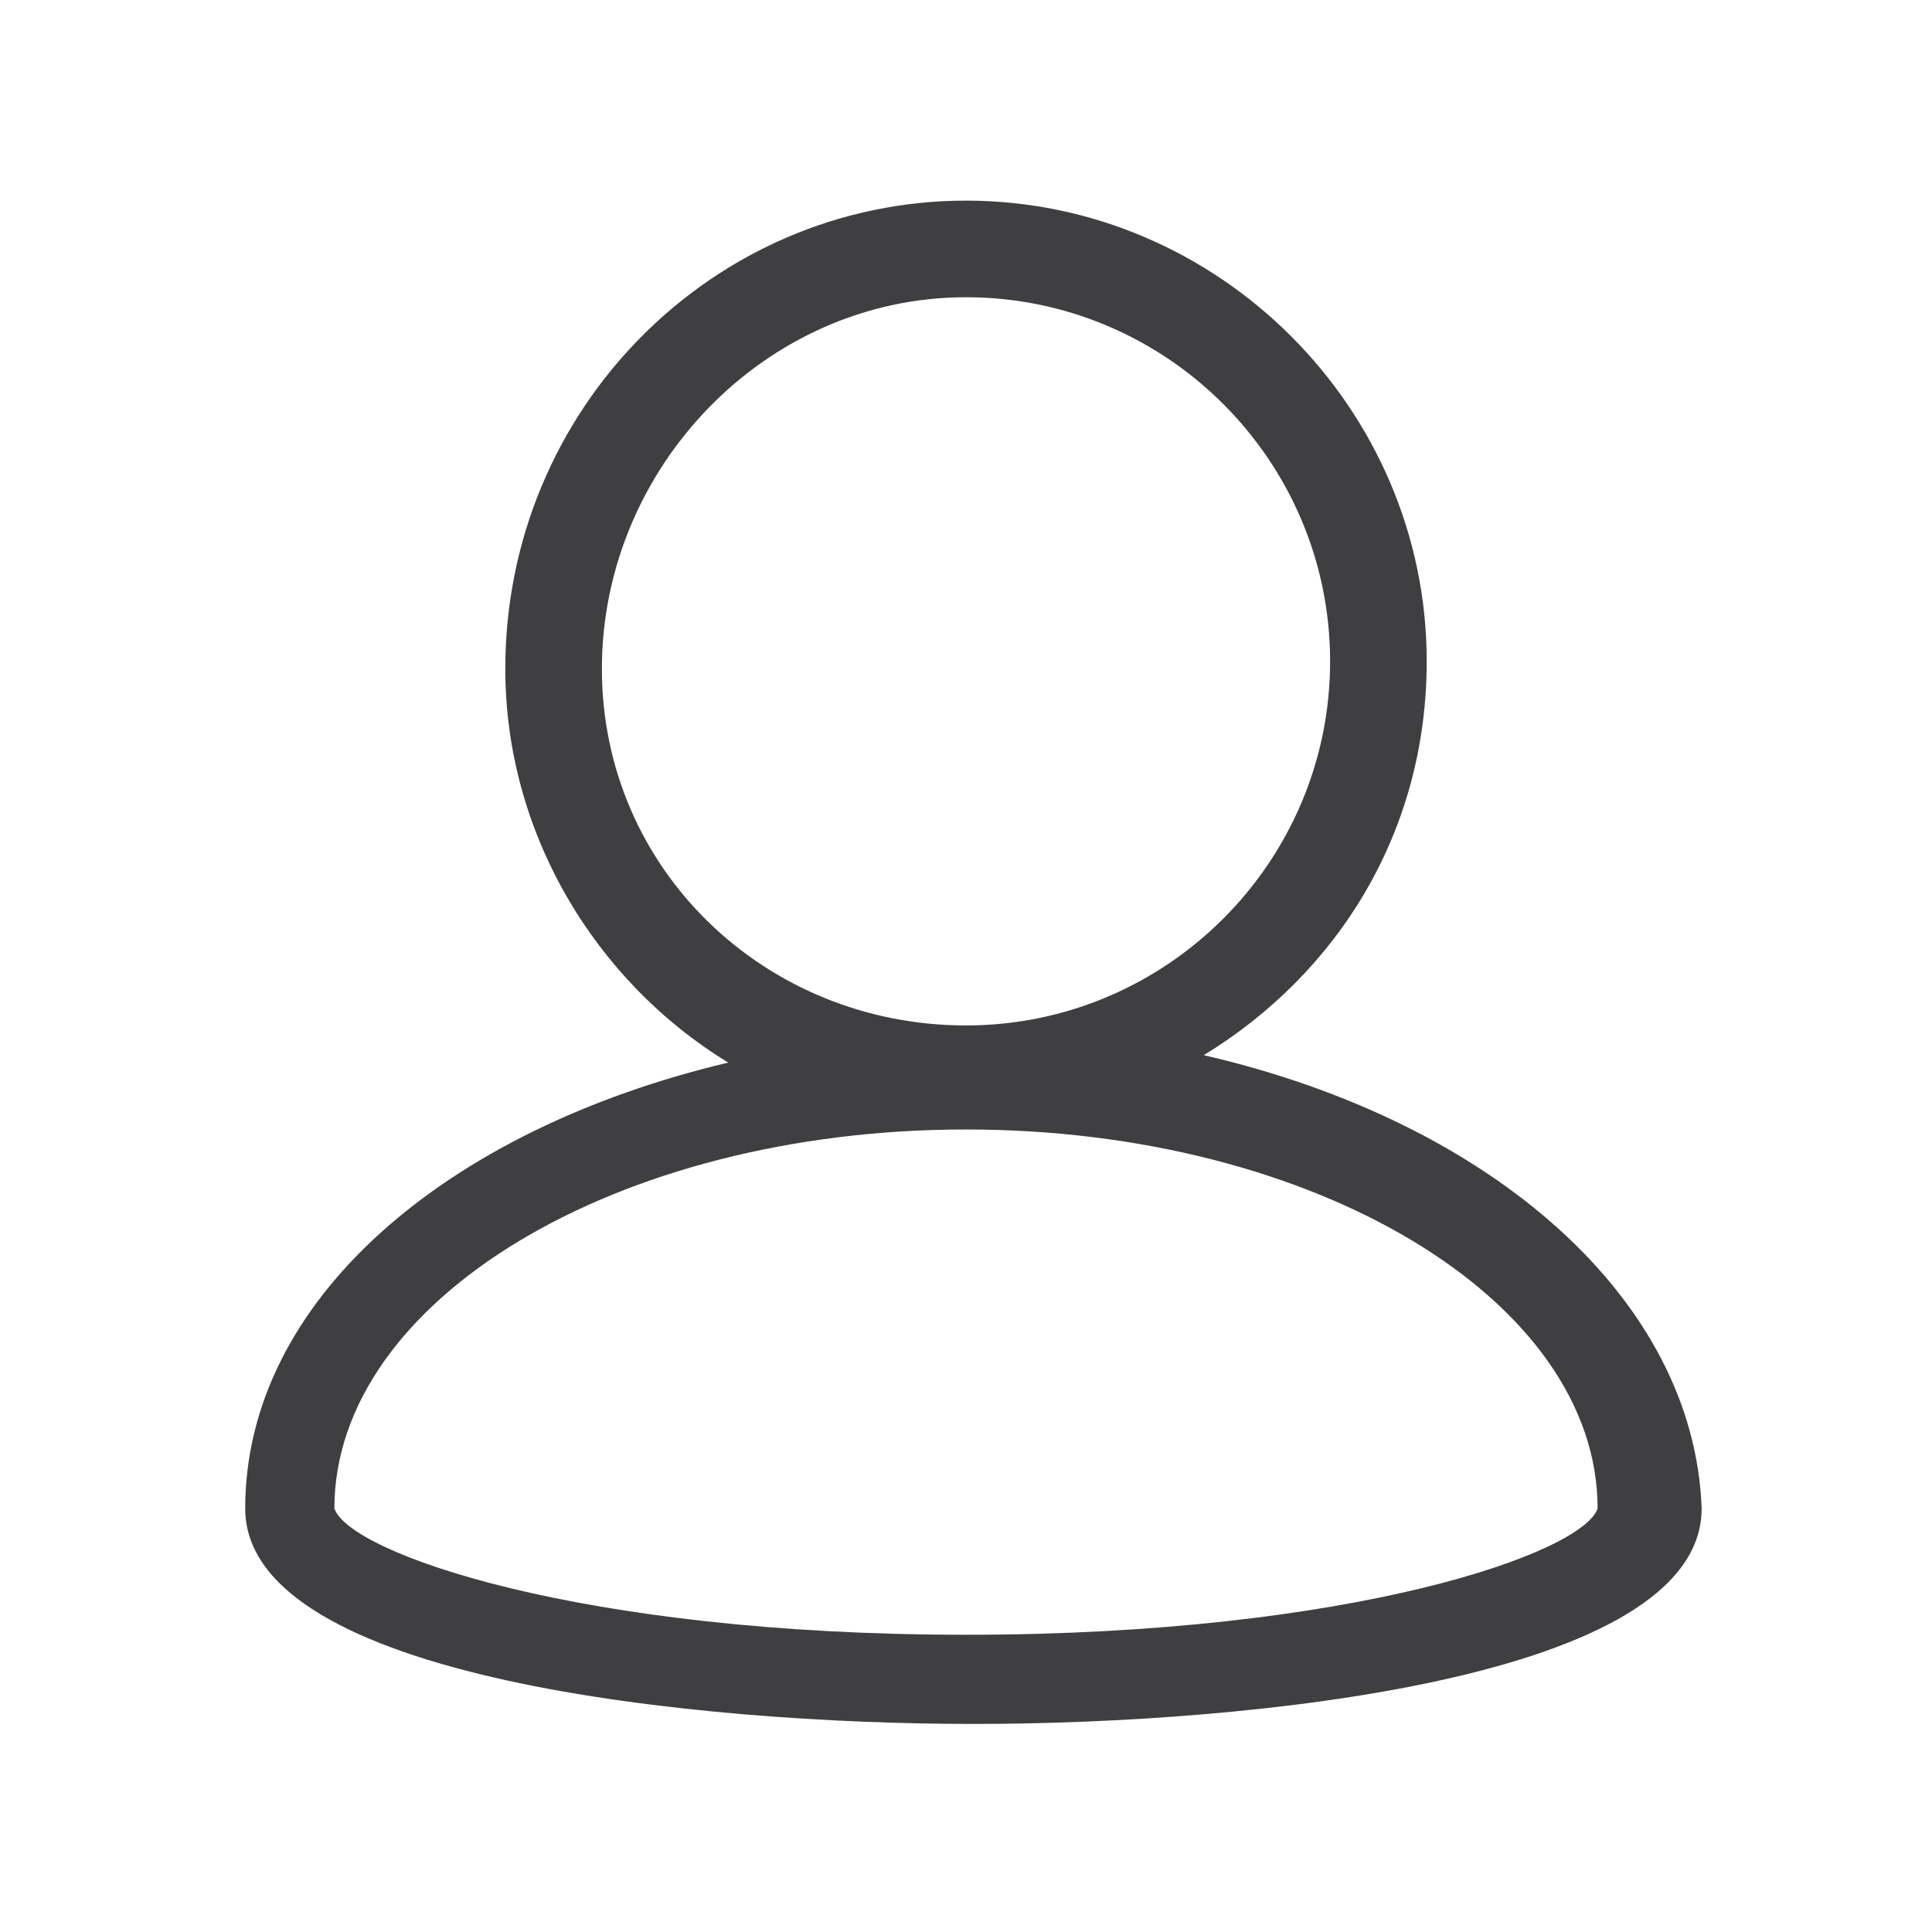 <?xml version="1.0" encoding="utf-8"?>
<!-- Generator: Adobe Illustrator 23.0.1, SVG Export Plug-In . SVG Version: 6.00 Build 0)  -->
<svg version="1.1" id="Слой_1" xmlns="http://www.w3.org/2000/svg" xmlns:xlink="http://www.w3.org/1999/xlink" x="0px" y="0px"
	 viewBox="0 0 26 26" style="enable-background:new 0 0 26 26;" xml:space="preserve">
<style type="text/css">
	.st0{fill:#3F3F41;}
</style>
<path class="st0" d="M16.2,14.2c1.8-1.1,3-3,3-5.3c0-3.4-2.8-6.2-6.2-6.2S6.8,5.5,6.8,9c0,2.2,1.2,4.2,3,5.3c-3.8,0.9-6.5,3.2-6.5,6
	c0,2.3,6.1,2.9,9.8,2.9s9.8-0.6,9.8-2.9C22.8,17.5,20.1,15.1,16.2,14.2z M8.1,9C8.1,6.3,10.3,4,13,4s4.9,2.2,4.9,4.9
	s-2.2,4.9-4.9,4.9S8.1,11.7,8.1,9z M13,22c-5.2,0-8.3-1.1-8.5-1.7c0-2.8,3.8-5.1,8.5-5.1c4.7,0,8.5,2.3,8.5,5.1
	C21.3,20.9,18.2,22,13,22z"/>
</svg>
